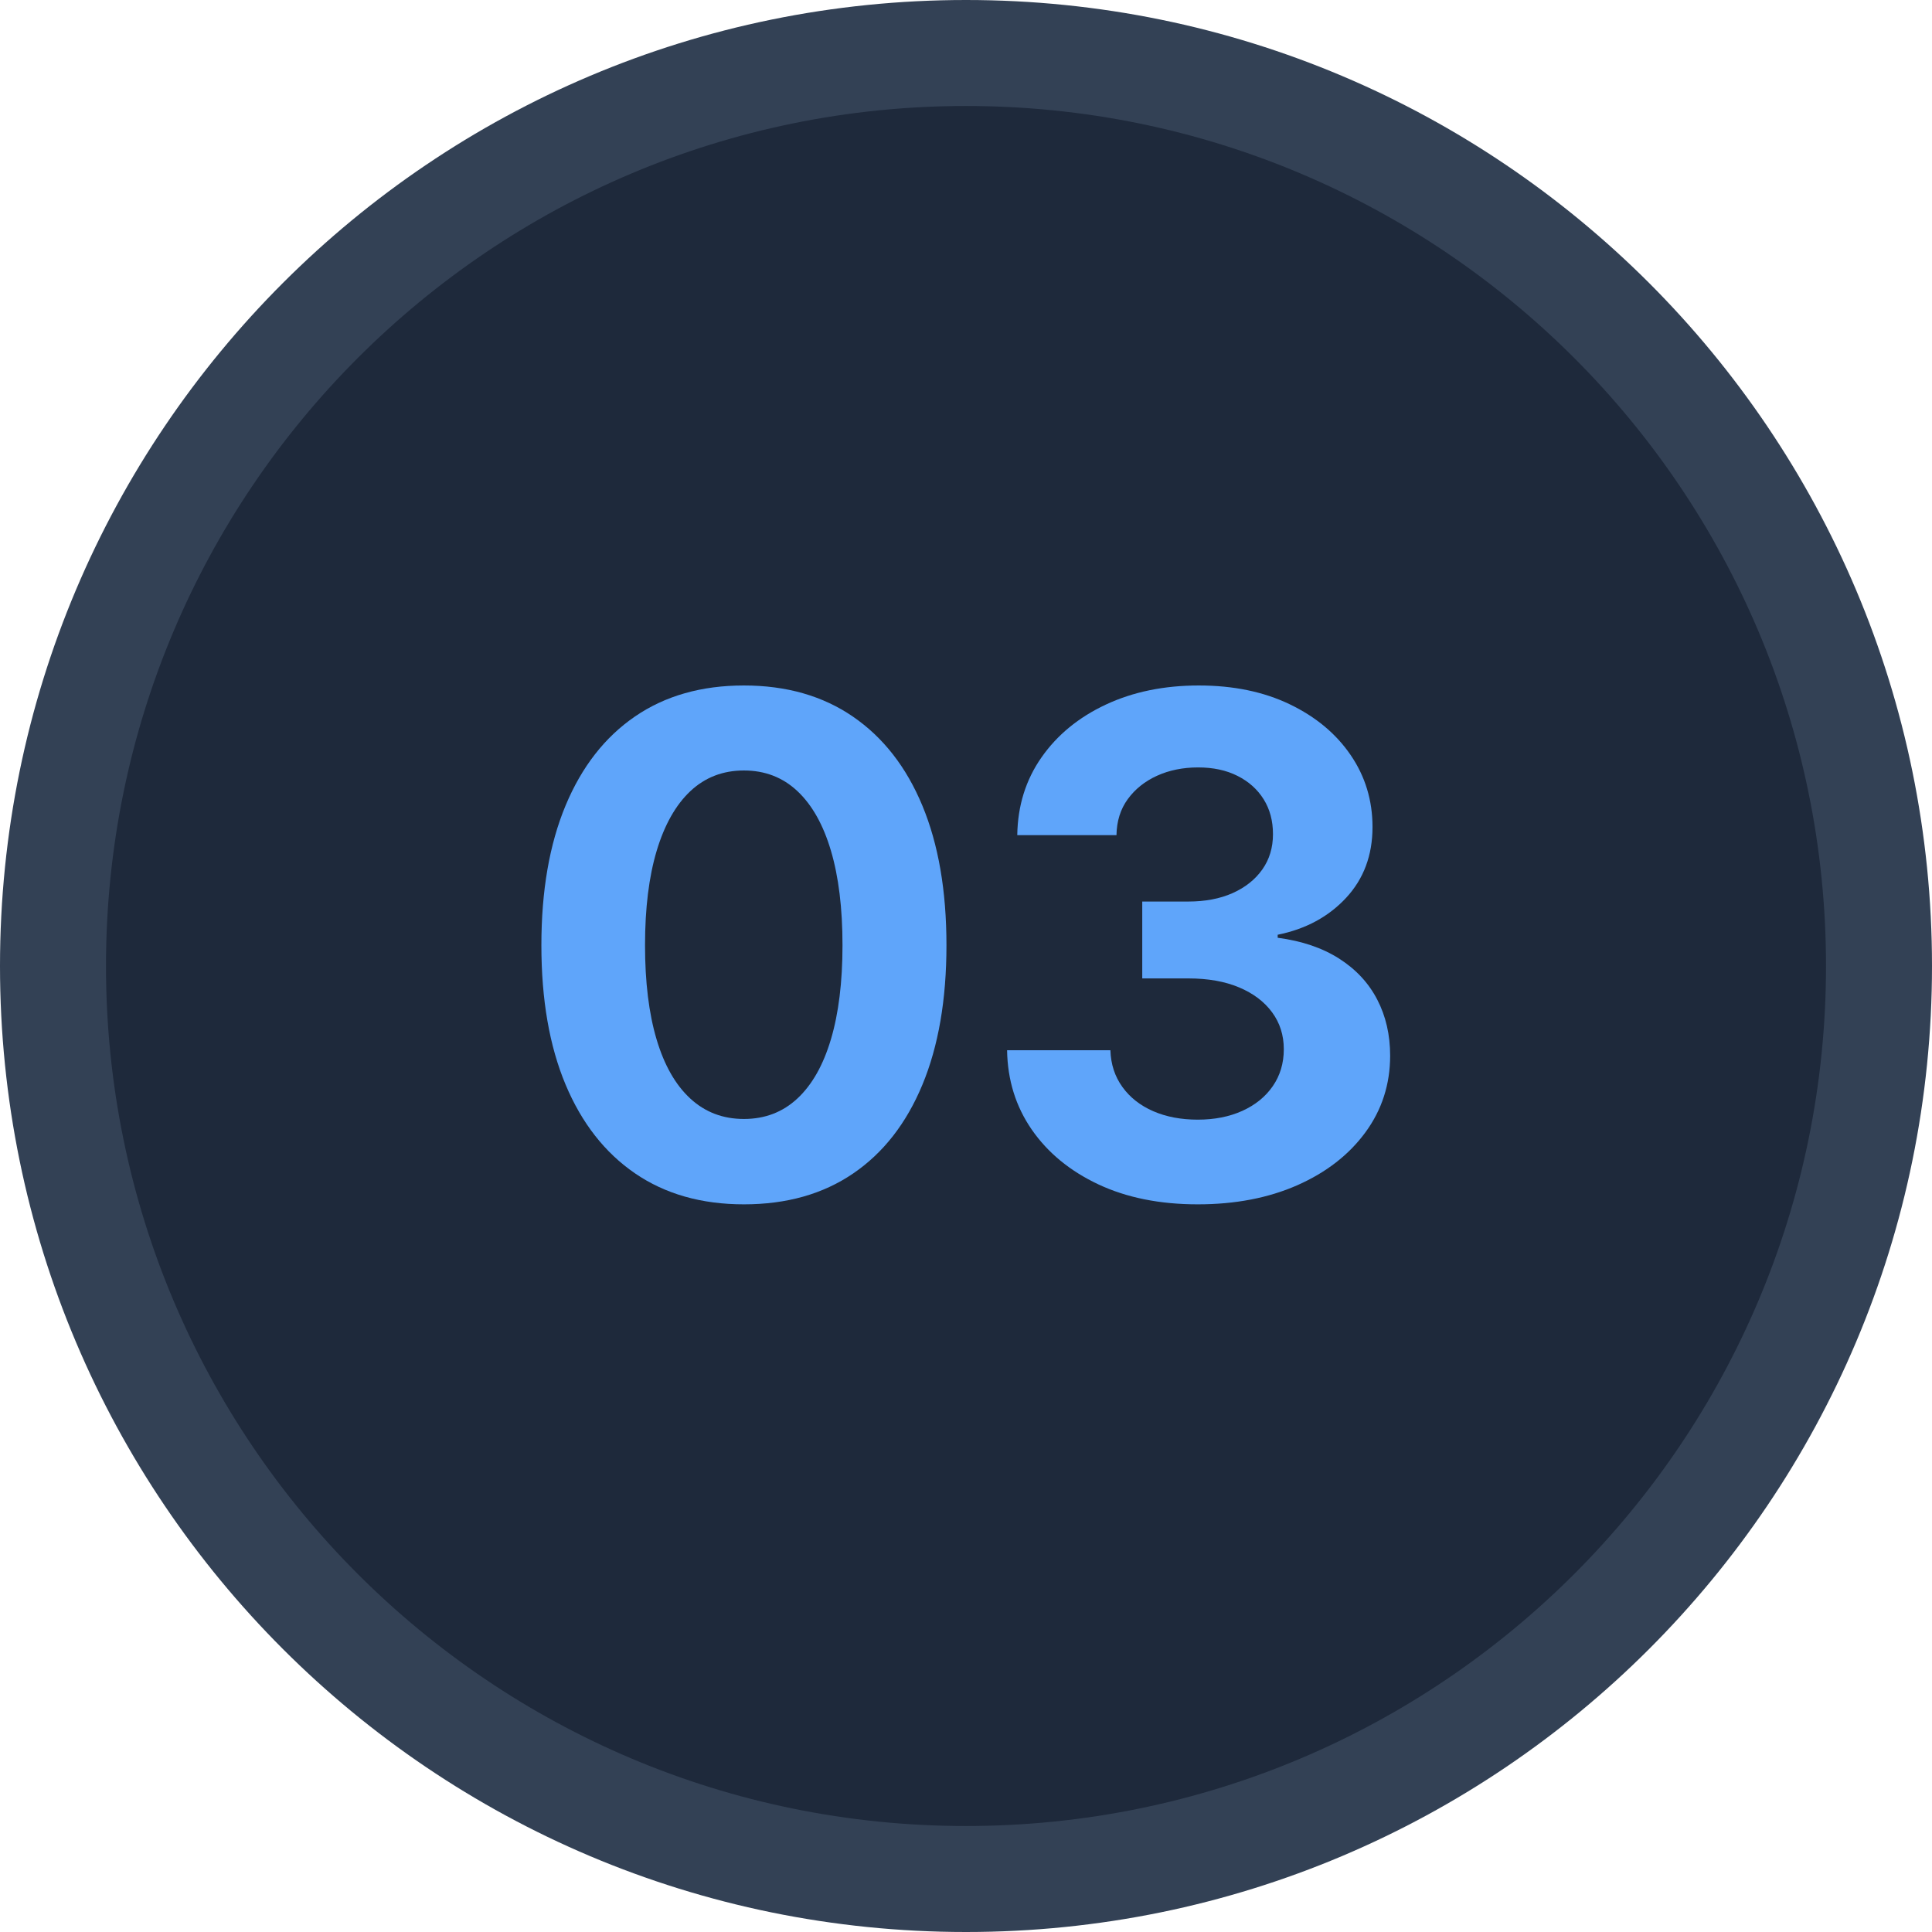 <svg xmlns="http://www.w3.org/2000/svg" xmlns:xlink="http://www.w3.org/1999/xlink" width="1000" zoomAndPan="magnify" viewBox="0 0 750 750" height="1000" preserveAspectRatio="xMidYMid meet" version="1.0"><defs><g/><clipPath id="703930f6c0"><path d="M 375 0 C 167.895 0 0 167.895 0 375 C 0 582.105 167.895 750 375 750 C 582.105 750 750 582.105 750 375 C 750 167.895 582.105 0 375 0 Z M 375 0 " clip-rule="nonzero"/></clipPath><clipPath id="980f11e36b"><path d="M 0 0 L 750 0 L 750 750 L 0 750 Z M 0 0 " clip-rule="nonzero"/></clipPath><clipPath id="8993d51ebc"><path d="M 375 0 C 167.895 0 0 167.895 0 375 C 0 582.105 167.895 750 375 750 C 582.105 750 750 582.105 750 375 C 750 167.895 582.105 0 375 0 Z M 375 0 " clip-rule="nonzero"/></clipPath><clipPath id="647326e67e"><rect x="0" width="750" y="0" height="750"/></clipPath><clipPath id="1d7bbe9a15"><path d="M 41.145 41.145 L 708.855 41.145 L 708.855 708.855 L 41.145 708.855 Z M 41.145 41.145 " clip-rule="nonzero"/></clipPath><clipPath id="8c41b47d3f"><path d="M 375 41.145 C 190.617 41.145 41.145 190.617 41.145 375 C 41.145 559.383 190.617 708.855 375 708.855 C 559.383 708.855 708.855 559.383 708.855 375 C 708.855 190.617 559.383 41.145 375 41.145 Z M 375 41.145 " clip-rule="nonzero"/></clipPath><clipPath id="4052fd4ca6"><path d="M 0.145 0.145 L 667.855 0.145 L 667.855 667.855 L 0.145 667.855 Z M 0.145 0.145 " clip-rule="nonzero"/></clipPath><clipPath id="27762e290a"><path d="M 334 0.145 C 149.617 0.145 0.145 149.617 0.145 334 C 0.145 518.383 149.617 667.855 334 667.855 C 518.383 667.855 667.855 518.383 667.855 334 C 667.855 149.617 518.383 0.145 334 0.145 Z M 334 0.145 " clip-rule="nonzero"/></clipPath><clipPath id="c134bdb310"><rect x="0" width="668" y="0" height="668"/></clipPath><clipPath id="c804b4aaa9"><rect x="0" width="360" y="0" height="328"/></clipPath></defs><g clip-path="url(#703930f6c0)"><g transform="matrix(1, 0, 0, 1, 0, -0)"><g clip-path="url(#647326e67e)"><g clip-path="url(#980f11e36b)"><g clip-path="url(#8993d51ebc)"><rect x="-165" width="1080" fill="#334155" height="1080" y="-165" fill-opacity="1"/></g></g></g></g></g><g clip-path="url(#1d7bbe9a15)"><g clip-path="url(#8c41b47d3f)"><g transform="matrix(1, 0, 0, 1, 41, 41)"><g clip-path="url(#c134bdb310)"><g clip-path="url(#4052fd4ca6)"><g clip-path="url(#27762e290a)"><path fill="#1e293b" d="M 0.145 0.145 L 667.855 0.145 L 667.855 667.855 L 0.145 667.855 Z M 0.145 0.145 " fill-opacity="1" fill-rule="nonzero"/></g></g></g></g></g></g><g transform="matrix(1, 0, 0, 1, 198, 208)"><g clip-path="url(#c804b4aaa9)"><g fill="#5fa5fa" fill-opacity="1"><g transform="translate(0.727, 256.757)"><g><path d="M 90.062 2.766 C 73.582 2.766 59.488 -1.242 47.781 -9.266 C 36.082 -17.285 27.098 -28.77 20.828 -43.719 C 14.566 -58.664 11.438 -76.695 11.438 -97.812 C 11.438 -118.938 14.566 -137.016 20.828 -152.047 C 27.098 -167.086 36.082 -178.613 47.781 -186.625 C 59.488 -194.645 73.582 -198.656 90.062 -198.656 C 106.539 -198.656 120.648 -194.625 132.391 -186.562 C 144.141 -178.5 153.125 -166.973 159.344 -151.984 C 165.57 -136.992 168.688 -118.938 168.688 -97.812 C 168.688 -76.695 165.57 -58.645 159.344 -43.656 C 153.125 -28.664 144.16 -17.18 132.453 -9.203 C 120.754 -1.223 106.625 2.766 90.062 2.766 Z M 90.062 -30.375 C 98.219 -30.375 105.141 -33.023 110.828 -38.328 C 116.523 -43.629 120.863 -51.297 123.844 -61.328 C 126.832 -71.367 128.328 -83.531 128.328 -97.812 C 128.328 -112.188 126.832 -124.414 123.844 -134.5 C 120.863 -144.582 116.523 -152.297 110.828 -157.641 C 105.141 -162.984 98.219 -165.656 90.062 -165.656 C 81.906 -165.656 74.977 -162.984 69.281 -157.641 C 63.594 -152.297 59.234 -144.582 56.203 -134.5 C 53.18 -124.414 51.672 -112.188 51.672 -97.812 C 51.672 -83.531 53.16 -71.367 56.141 -61.328 C 59.117 -51.297 63.477 -43.629 69.219 -38.328 C 74.957 -33.023 81.906 -30.375 90.062 -30.375 Z M 90.062 -30.375 "/></g></g><g transform="translate(180.855, 256.757)"><g><path d="M 86.125 2.766 C 71.395 2.766 58.531 0.18 47.531 -4.984 C 36.531 -10.16 27.914 -17.238 21.688 -26.219 C 15.469 -35.207 12.27 -45.488 12.094 -57.062 L 52.203 -57.062 C 52.367 -51.625 53.922 -46.867 56.859 -42.797 C 59.797 -38.723 63.785 -35.586 68.828 -33.391 C 73.867 -31.203 79.633 -30.109 86.125 -30.109 C 92.602 -30.109 98.363 -31.242 103.406 -33.516 C 108.445 -35.797 112.391 -38.992 115.234 -43.109 C 118.086 -47.234 119.516 -52.016 119.516 -57.453 C 119.516 -62.891 118 -67.664 114.969 -71.781 C 111.945 -75.906 107.676 -79.129 102.156 -81.453 C 96.633 -83.773 90.062 -84.938 82.438 -84.938 L 64.562 -84.938 L 64.562 -114.781 L 82.438 -114.781 C 89.008 -114.781 94.75 -115.875 99.656 -118.062 C 104.562 -120.258 108.395 -123.305 111.156 -127.203 C 113.926 -131.109 115.312 -135.688 115.312 -140.938 C 115.312 -146.113 114.102 -150.629 111.688 -154.484 C 109.281 -158.336 105.906 -161.359 101.562 -163.547 C 97.227 -165.742 92.125 -166.844 86.25 -166.844 C 80.375 -166.844 75.066 -165.77 70.328 -163.625 C 65.598 -161.477 61.805 -158.453 58.953 -154.547 C 56.109 -150.648 54.645 -145.984 54.562 -140.547 L 16.047 -140.547 C 16.211 -151.941 19.344 -162 25.438 -170.719 C 31.531 -179.445 39.859 -186.285 50.422 -191.234 C 60.984 -196.18 73.016 -198.656 86.516 -198.656 C 99.922 -198.656 111.688 -196.223 121.812 -191.359 C 131.938 -186.492 139.82 -179.922 145.469 -171.641 C 151.125 -163.359 153.953 -154.047 153.953 -143.703 C 153.953 -132.742 150.535 -123.582 143.703 -116.219 C 136.867 -108.863 128.016 -104.086 117.141 -101.891 L 117.141 -100.719 C 126.523 -99.488 134.477 -96.789 141 -92.625 C 147.531 -88.457 152.461 -83.148 155.797 -76.703 C 159.129 -70.266 160.797 -63.016 160.797 -54.953 C 160.797 -43.828 157.594 -33.898 151.188 -25.172 C 144.789 -16.453 135.984 -9.613 124.766 -4.656 C 113.547 0.289 100.664 2.766 86.125 2.766 Z M 86.125 2.766 "/></g></g></g></g></g></svg>